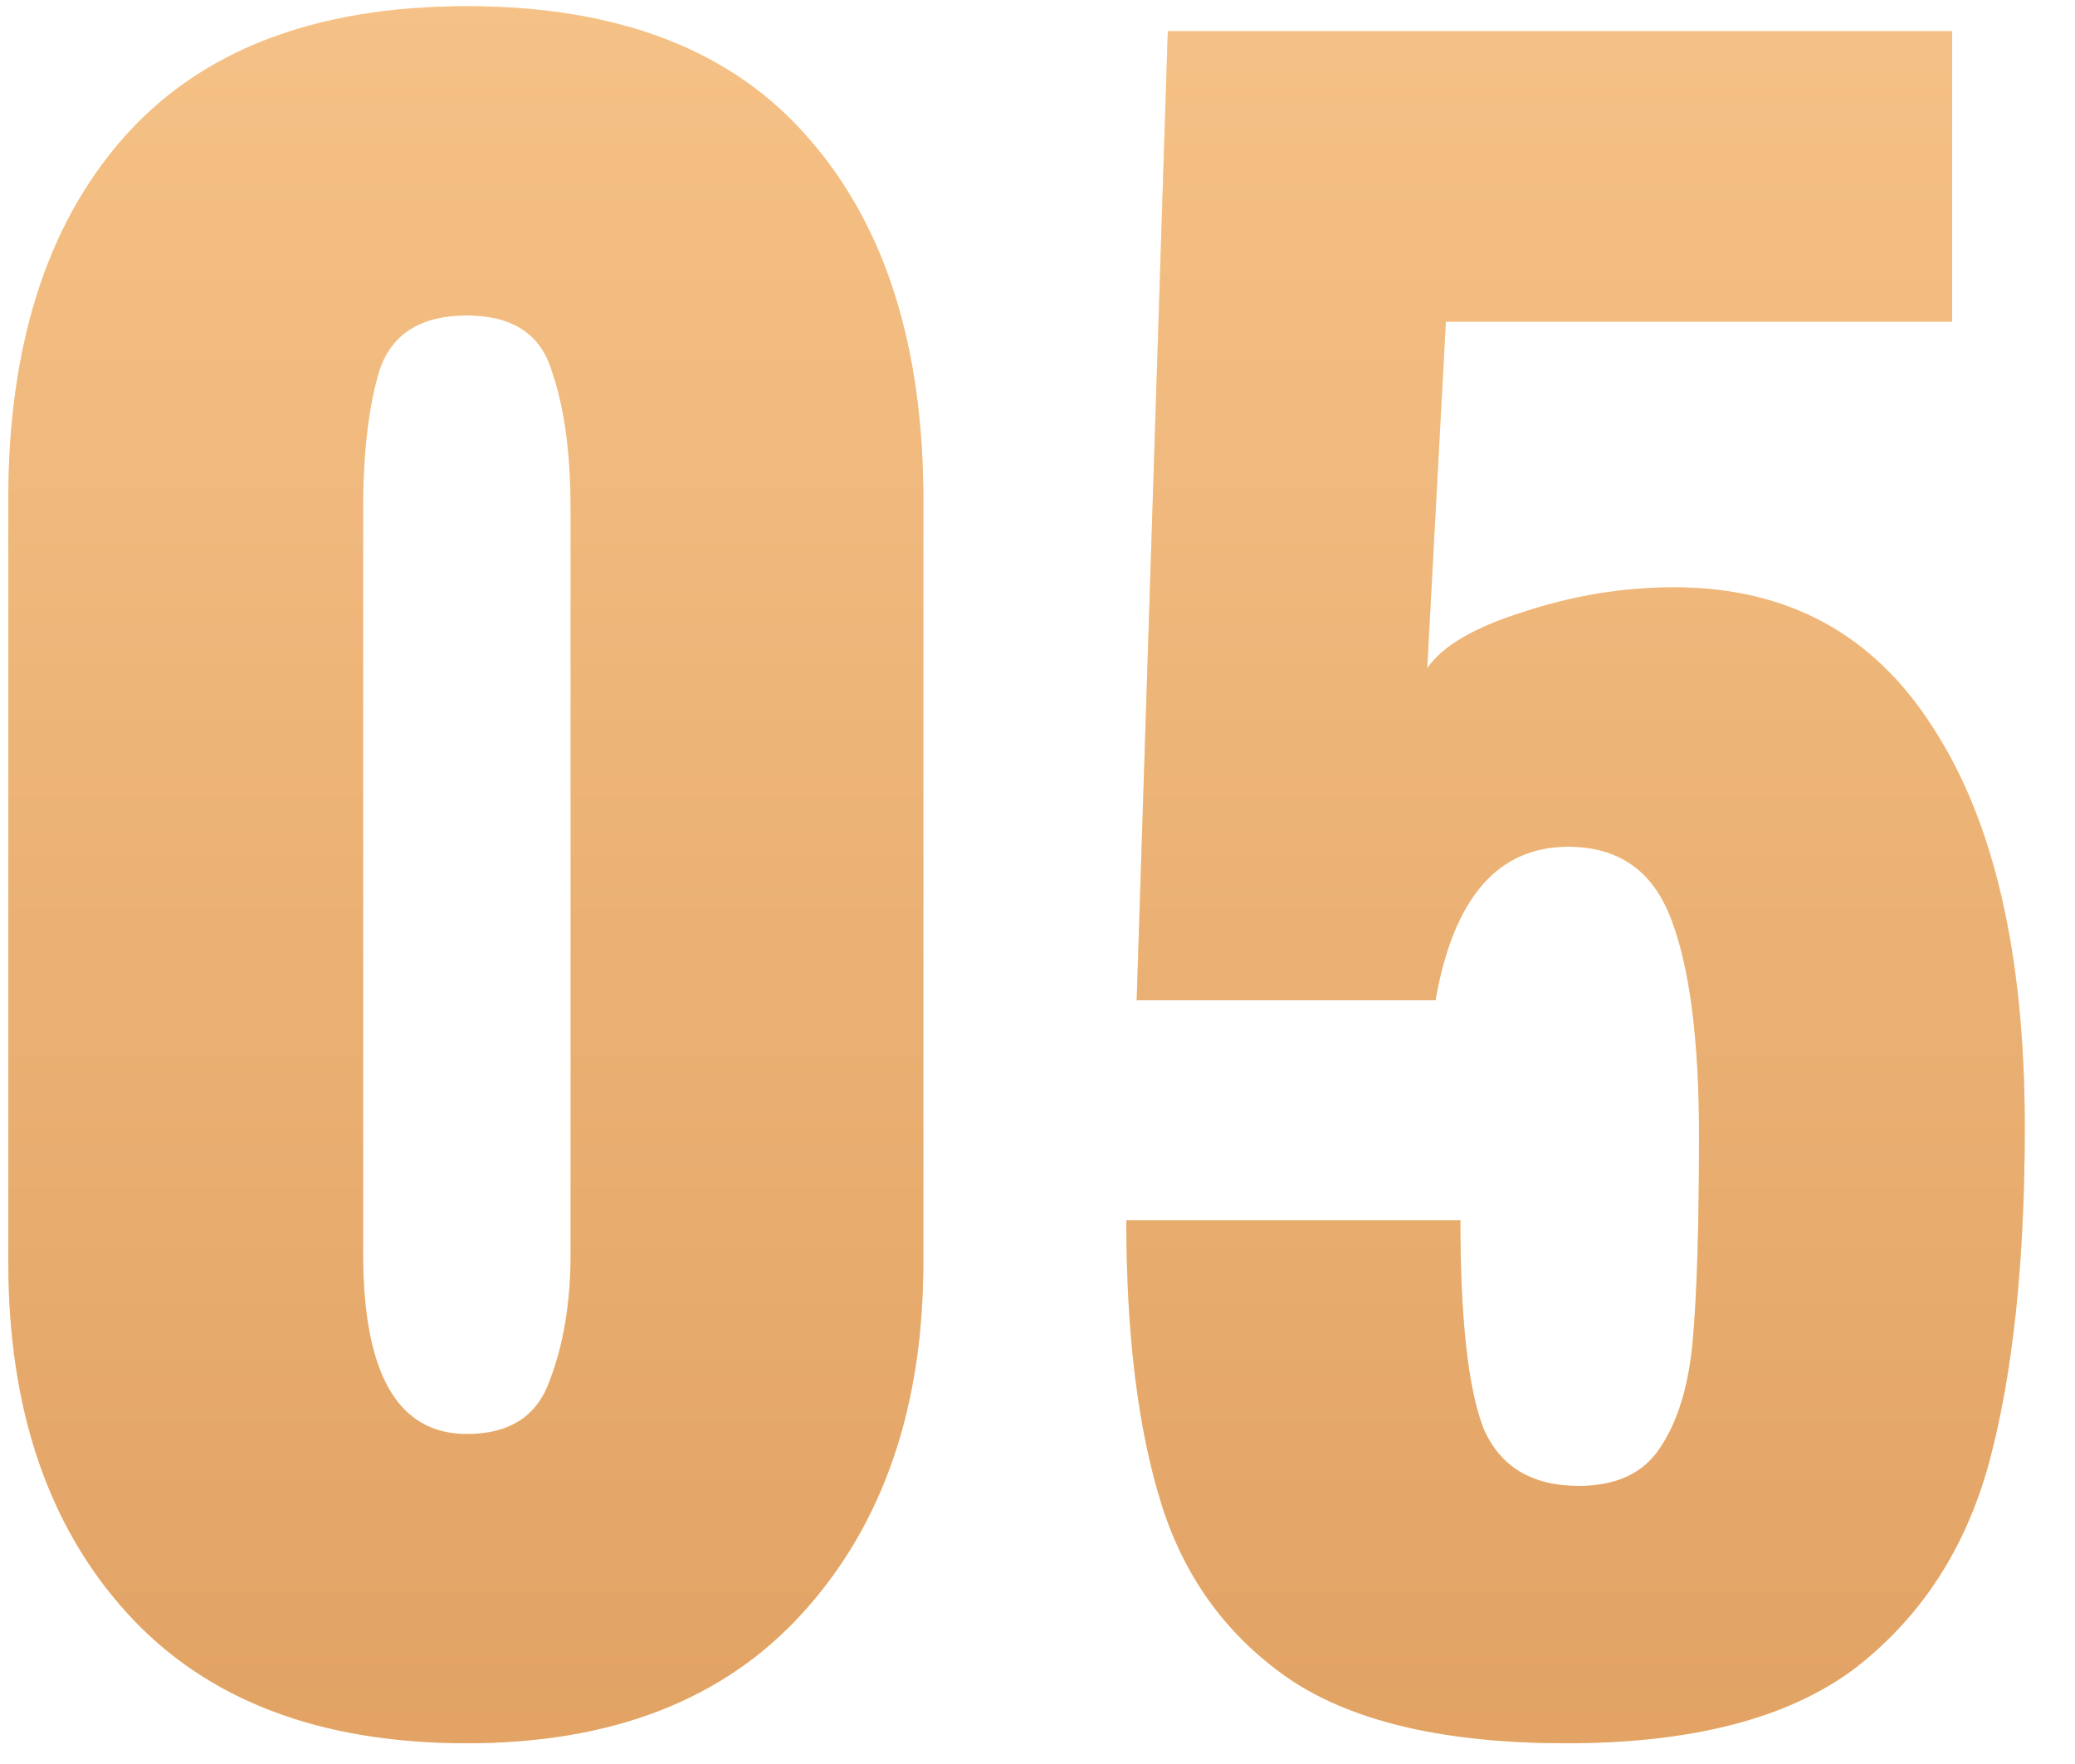 <?xml version="1.0" encoding="UTF-8"?> <svg xmlns="http://www.w3.org/2000/svg" width="40" height="34" viewBox="0 0 40 34" fill="none"> <path d="M9 33.6C6.147 33.6 3.96 32.76 2.44 31.08C0.92 29.4 0.16 27.147 0.16 24.32V9.64C0.16 6.68 0.893 4.36 2.36 2.68C3.853 0.973 6.067 0.12 9 0.12C11.933 0.12 14.133 0.973 15.6 2.68C17.067 4.36 17.8 6.68 17.8 9.64V24.32C17.8 27.12 17.027 29.373 15.48 31.08C13.96 32.76 11.8 33.6 9 33.6ZM9 27.64C9.827 27.64 10.36 27.293 10.6 26.6C10.867 25.907 11 25.093 11 24.16V9.8C11 8.733 10.88 7.853 10.64 7.16C10.427 6.44 9.88 6.08 9 6.08C8.12 6.08 7.56 6.427 7.32 7.12C7.107 7.813 7 8.707 7 9.8V24.16C7 26.48 7.667 27.64 9 27.64ZM30.192 33.6C27.899 33.6 26.139 33.2 24.912 32.4C23.686 31.573 22.846 30.44 22.392 29C21.939 27.56 21.712 25.733 21.712 23.52H28.152C28.152 25.413 28.299 26.747 28.592 27.52C28.912 28.267 29.526 28.64 30.432 28.64C31.152 28.64 31.672 28.4 31.992 27.92C32.339 27.413 32.552 26.72 32.632 25.84C32.712 24.933 32.752 23.613 32.752 21.88C32.752 20.067 32.579 18.693 32.232 17.76C31.886 16.8 31.219 16.32 30.232 16.32C28.872 16.32 28.019 17.307 27.672 19.28H21.912L22.512 0.6H37.632V6.2H27.872L27.512 12.88C27.805 12.453 28.419 12.093 29.352 11.8C30.312 11.48 31.285 11.32 32.272 11.32C34.459 11.32 36.126 12.227 37.272 14.04C38.446 15.853 39.032 18.413 39.032 21.72C39.032 24.307 38.806 26.453 38.352 28.16C37.899 29.84 37.032 31.173 35.752 32.16C34.472 33.12 32.619 33.6 30.192 33.6Z" fill="#FFE5B2"></path> <path d="M9 33.6C6.147 33.6 3.96 32.76 2.44 31.08C0.92 29.4 0.16 27.147 0.16 24.32V9.64C0.16 6.68 0.893 4.36 2.36 2.68C3.853 0.973 6.067 0.12 9 0.12C11.933 0.12 14.133 0.973 15.6 2.68C17.067 4.36 17.8 6.68 17.8 9.64V24.32C17.8 27.12 17.027 29.373 15.48 31.08C13.96 32.76 11.8 33.6 9 33.6ZM9 27.64C9.827 27.64 10.36 27.293 10.6 26.6C10.867 25.907 11 25.093 11 24.16V9.8C11 8.733 10.88 7.853 10.64 7.16C10.427 6.44 9.88 6.08 9 6.08C8.12 6.08 7.56 6.427 7.32 7.12C7.107 7.813 7 8.707 7 9.8V24.16C7 26.48 7.667 27.64 9 27.64ZM30.192 33.6C27.899 33.6 26.139 33.2 24.912 32.4C23.686 31.573 22.846 30.44 22.392 29C21.939 27.56 21.712 25.733 21.712 23.52H28.152C28.152 25.413 28.299 26.747 28.592 27.52C28.912 28.267 29.526 28.64 30.432 28.64C31.152 28.64 31.672 28.4 31.992 27.92C32.339 27.413 32.552 26.72 32.632 25.84C32.712 24.933 32.752 23.613 32.752 21.88C32.752 20.067 32.579 18.693 32.232 17.76C31.886 16.8 31.219 16.32 30.232 16.32C28.872 16.32 28.019 17.307 27.672 19.28H21.912L22.512 0.6H37.632V6.2H27.872L27.512 12.88C27.805 12.453 28.419 12.093 29.352 11.8C30.312 11.48 31.285 11.32 32.272 11.32C34.459 11.32 36.126 12.227 37.272 14.04C38.446 15.853 39.032 18.413 39.032 21.72C39.032 24.307 38.806 26.453 38.352 28.16C37.899 29.84 37.032 31.173 35.752 32.16C34.472 33.12 32.619 33.6 30.192 33.6Z" fill="url(#paint0_linear)"></path> <defs> <linearGradient id="paint0_linear" x1="20.586" y1="-9" x2="20.586" y2="38" gradientUnits="userSpaceOnUse"> <stop stop-color="#FBC98F"></stop> <stop offset="1" stop-color="#DF9F60"></stop> </linearGradient> </defs> </svg> 